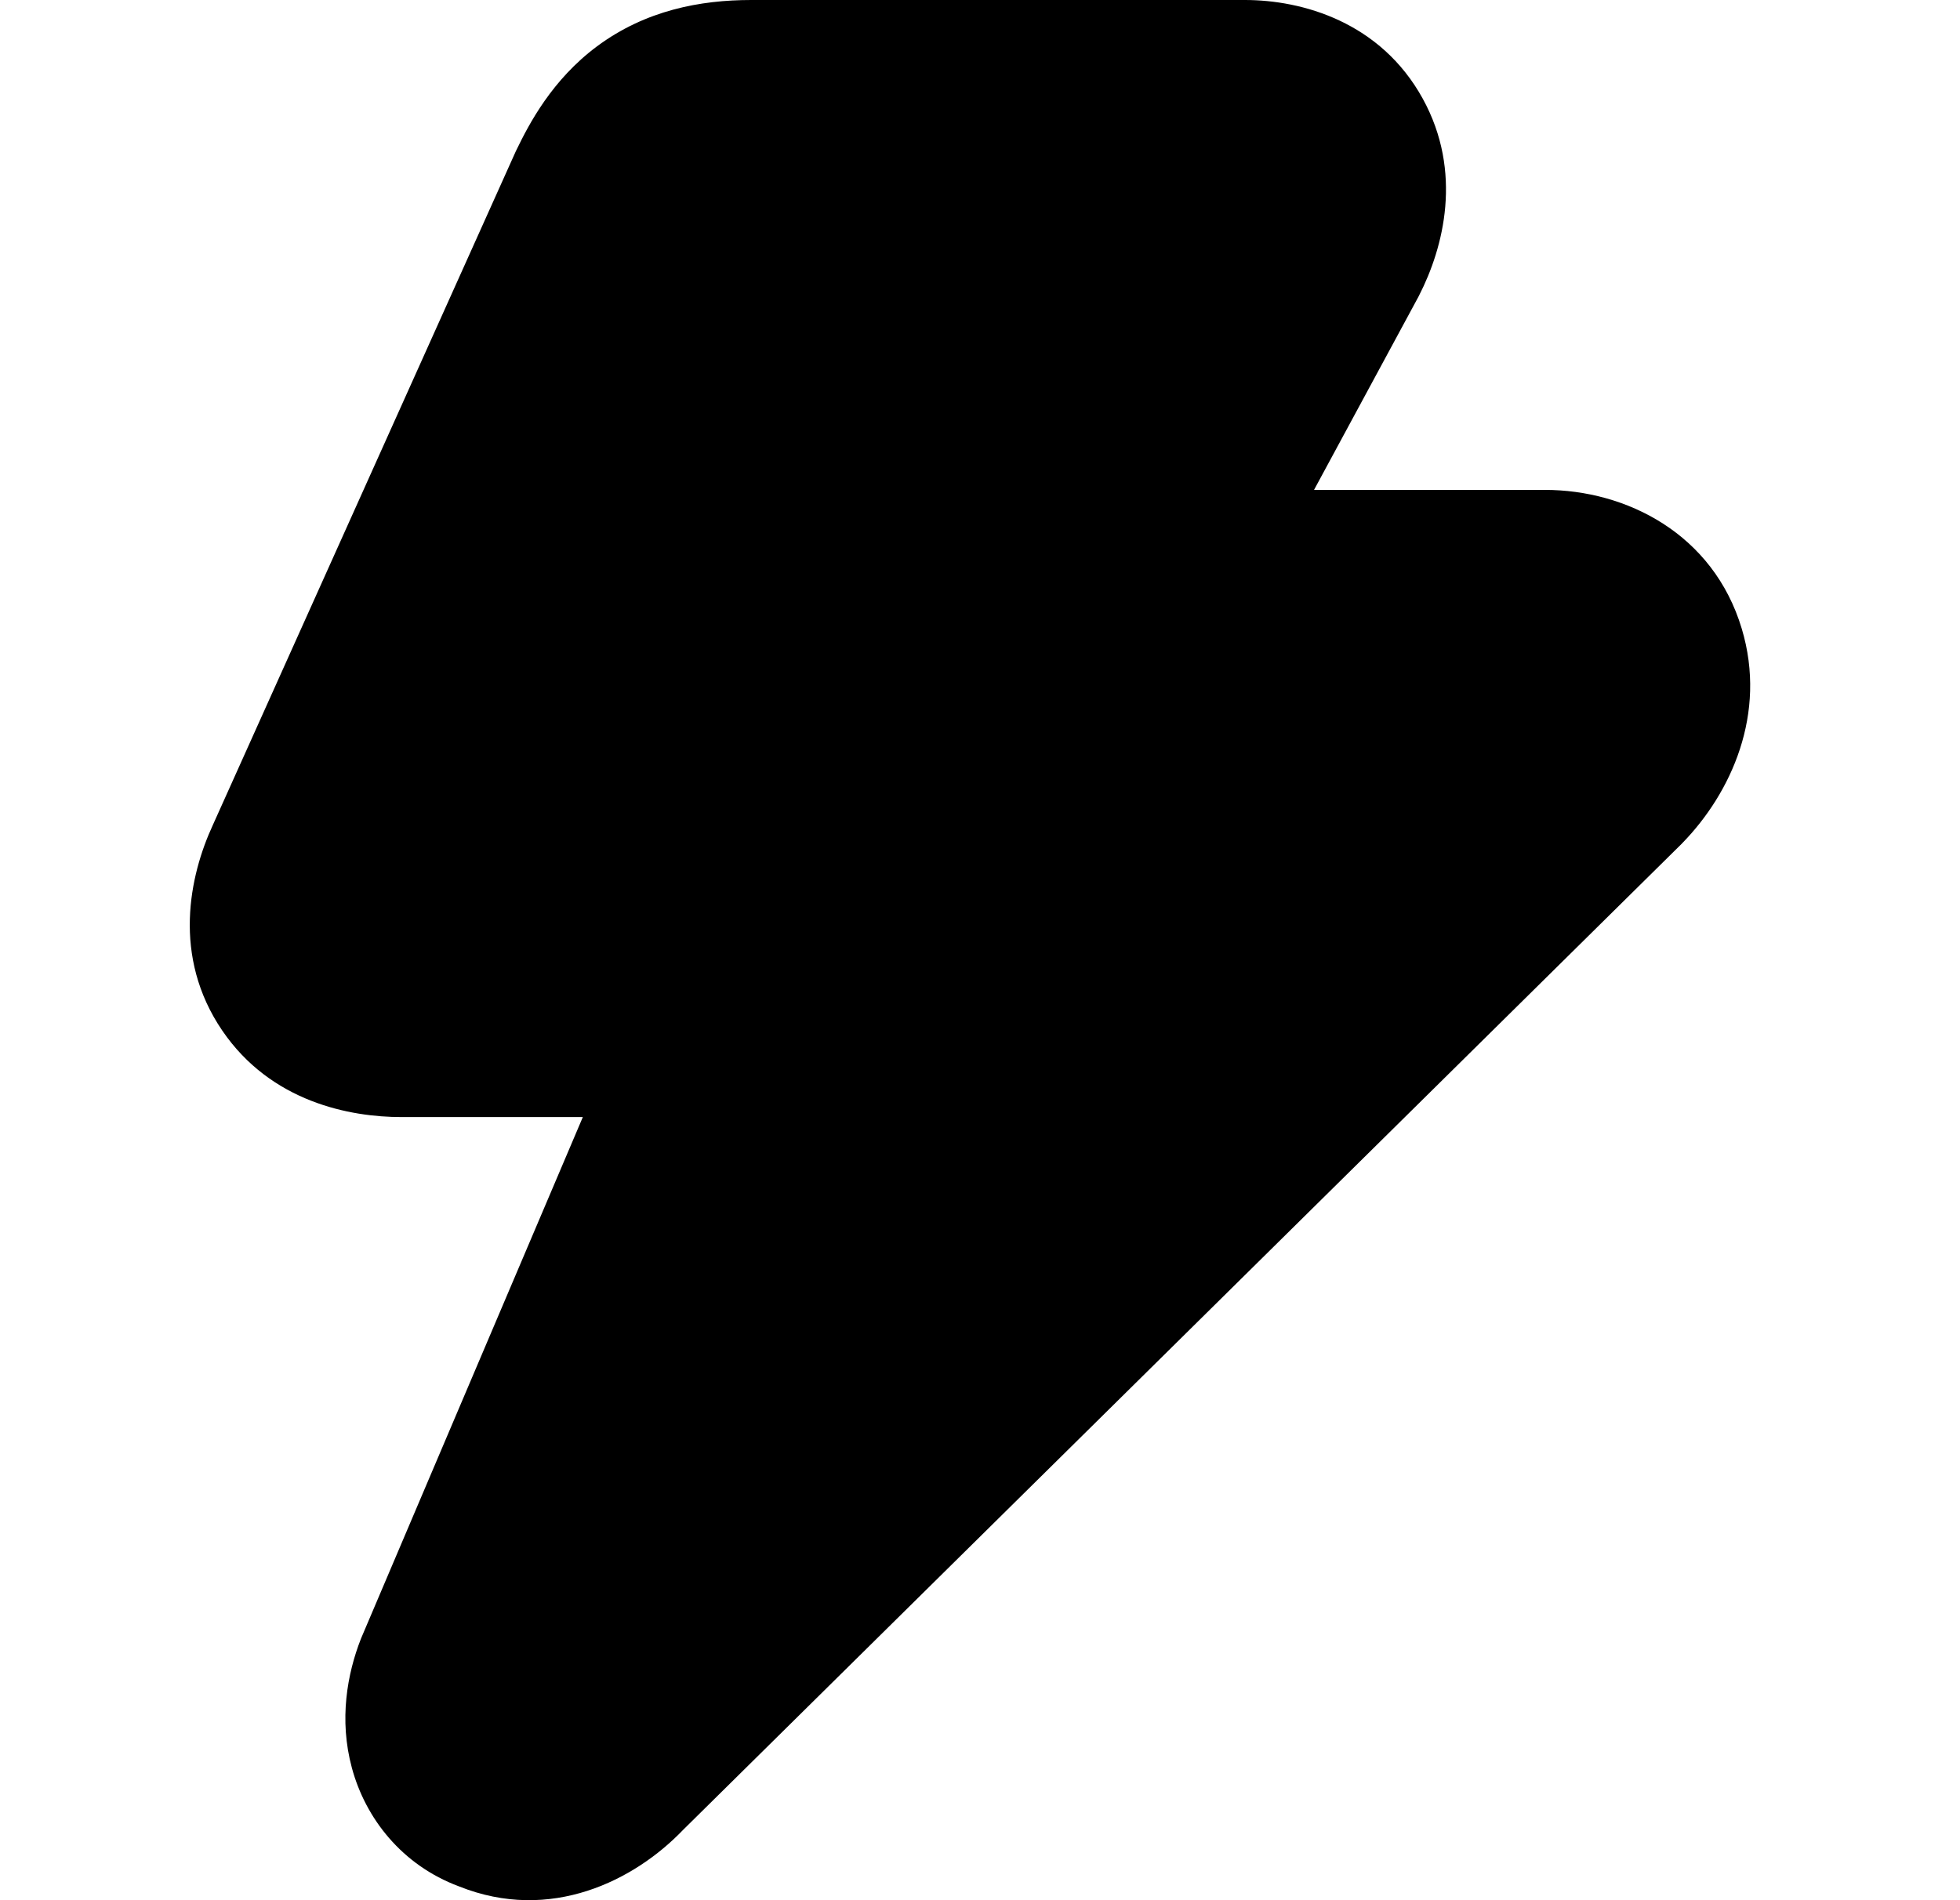 <svg width="33" height="32" viewBox="0 0 33 32" fill="none" xmlns="http://www.w3.org/2000/svg">
<g clip-path="url(#clip0_79523_48163)">
<path fill-rule="evenodd" clip-rule="evenodd" d="M28.313 14.211L11.499 30.818C10.687 31.665 9.273 32.387 7.727 31.767C6.768 31.41 6.153 30.622 5.924 29.77C5.705 28.959 5.846 28.186 6.077 27.597L6.09 27.566L9.813 18.812H6.761C5.897 18.812 4.565 18.562 3.742 17.355C2.892 16.107 3.191 14.743 3.583 13.895L8.682 2.553L8.697 2.522C8.908 2.086 9.294 1.344 10.052 0.78C10.869 0.173 11.792 0 12.648 0H20.961C21.925 0 23.245 0.369 23.956 1.664C24.633 2.898 24.306 4.168 23.894 4.973L23.882 4.997L22.124 8.25H26.012C27.376 8.25 28.846 8.985 29.326 10.589C29.756 12.022 29.144 13.357 28.329 14.194L28.313 14.211Z" fill="black"/>
</g>
<defs>
<clipPath id="clip0_79523_48163">
<rect width="32" height="32" fill="white" transform="translate(0.332)"/>
</clipPath>
</defs>
</svg>
